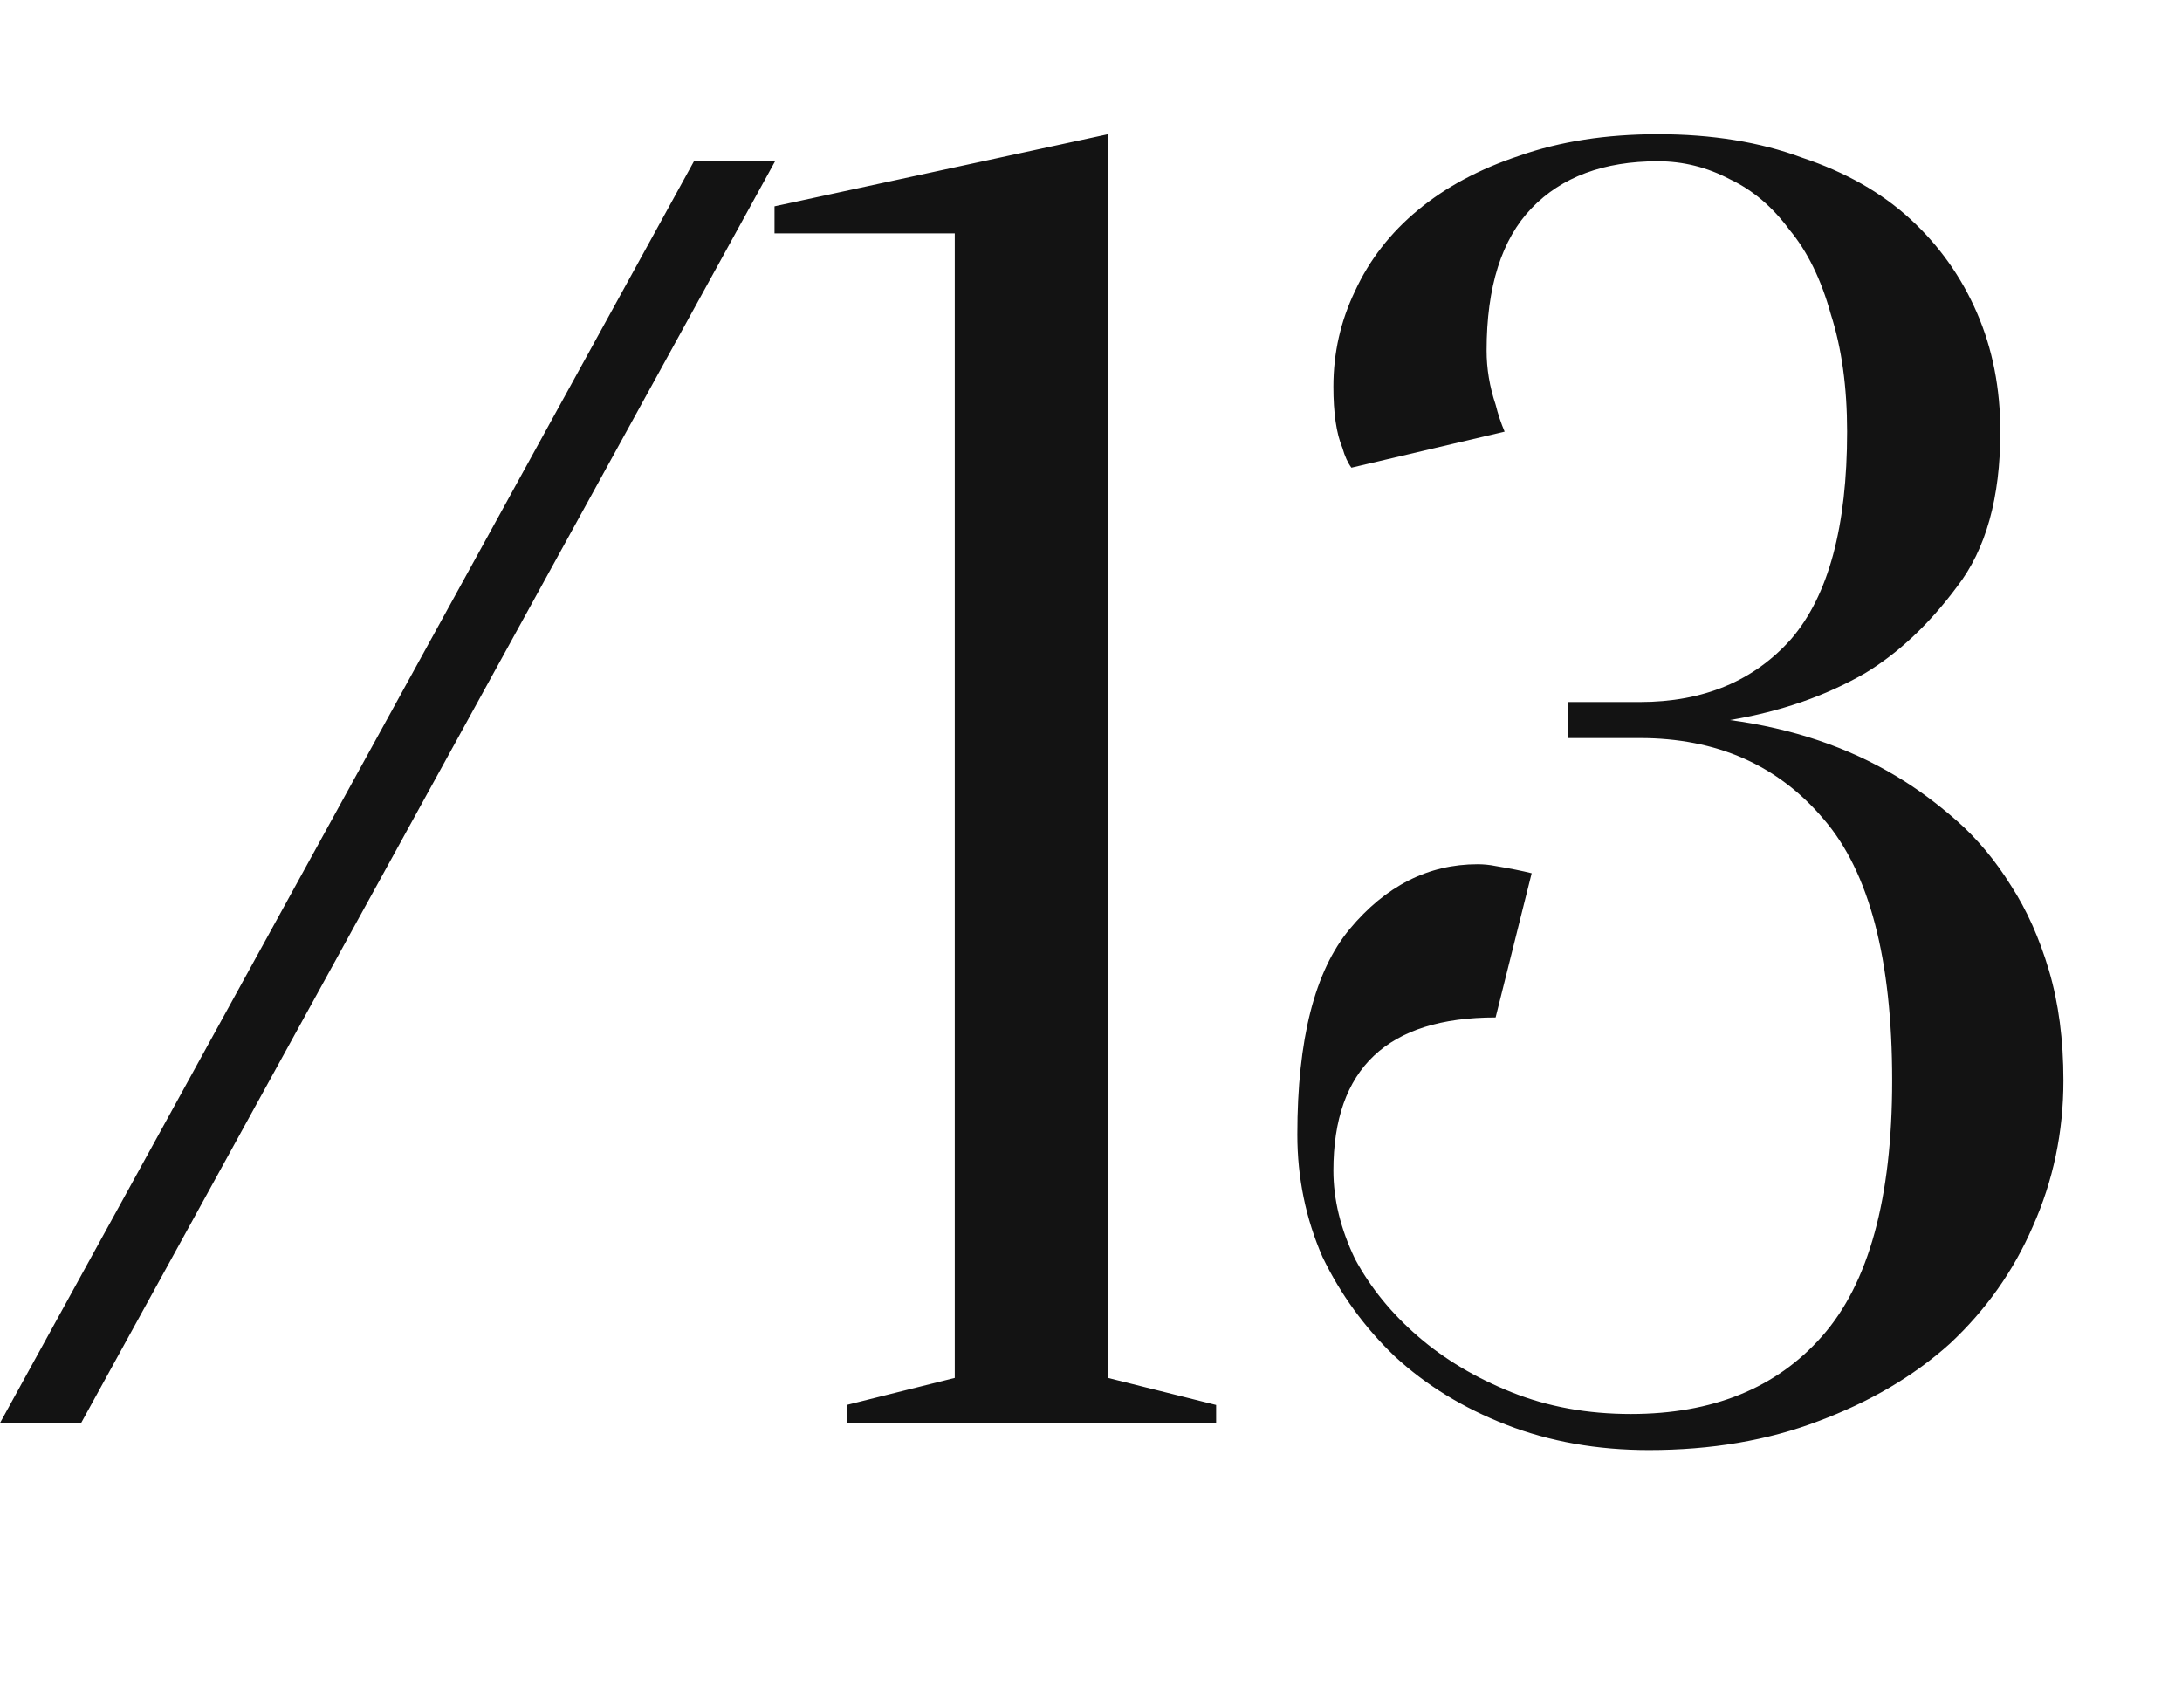 <?xml version="1.0" encoding="UTF-8"?> <svg xmlns="http://www.w3.org/2000/svg" width="23" height="18" viewBox="0 0 23 18" fill="none"><path d="M7.315 1.7H8.17L0.855 15H0L7.315 1.7ZM11.679 14.525L12.819 14.81V15H8.924V14.81L10.064 14.525V2.46H8.164V2.175L11.679 1.415V14.525ZM17.475 1.7C16.905 1.7 16.462 1.865 16.145 2.194C15.828 2.523 15.67 3.024 15.67 3.695C15.67 3.885 15.701 4.075 15.765 4.265C15.79 4.366 15.822 4.461 15.86 4.55L14.245 4.93C14.207 4.879 14.175 4.81 14.15 4.721C14.086 4.569 14.055 4.354 14.055 4.075C14.055 3.72 14.131 3.385 14.283 3.068C14.435 2.739 14.656 2.454 14.948 2.213C15.239 1.972 15.594 1.782 16.012 1.643C16.442 1.491 16.93 1.415 17.475 1.415C18.045 1.415 18.552 1.497 18.995 1.662C19.451 1.814 19.831 2.029 20.135 2.308C20.439 2.587 20.673 2.916 20.838 3.296C21.003 3.676 21.085 4.094 21.085 4.55C21.085 5.247 20.933 5.791 20.629 6.184C20.337 6.577 20.015 6.881 19.66 7.096C19.242 7.337 18.767 7.501 18.235 7.59C18.893 7.679 19.476 7.875 19.983 8.179C20.198 8.306 20.413 8.464 20.629 8.654C20.844 8.844 21.034 9.072 21.199 9.338C21.363 9.591 21.497 9.889 21.598 10.231C21.699 10.573 21.75 10.959 21.75 11.39C21.75 11.935 21.642 12.448 21.427 12.929C21.224 13.398 20.933 13.809 20.553 14.164C20.173 14.506 19.71 14.778 19.166 14.981C18.634 15.184 18.038 15.285 17.38 15.285C16.835 15.285 16.335 15.196 15.879 15.019C15.423 14.842 15.03 14.601 14.701 14.297C14.384 13.993 14.131 13.645 13.941 13.252C13.764 12.847 13.675 12.416 13.675 11.96C13.675 10.959 13.858 10.237 14.226 9.794C14.606 9.338 15.056 9.11 15.575 9.11C15.638 9.11 15.701 9.116 15.765 9.129C15.841 9.142 15.911 9.154 15.974 9.167C16.037 9.18 16.094 9.192 16.145 9.205L15.765 10.725C14.625 10.725 14.055 11.263 14.055 12.34C14.055 12.644 14.131 12.954 14.283 13.271C14.447 13.575 14.669 13.847 14.948 14.088C15.226 14.329 15.556 14.525 15.936 14.677C16.316 14.829 16.734 14.905 17.19 14.905C18.051 14.905 18.723 14.633 19.204 14.088C19.698 13.531 19.945 12.631 19.945 11.39C19.945 10.111 19.704 9.192 19.223 8.635C18.741 8.065 18.096 7.78 17.285 7.78H16.525V7.4H17.285C17.956 7.4 18.488 7.178 18.881 6.735C19.273 6.279 19.47 5.551 19.47 4.55C19.47 4.081 19.413 3.67 19.299 3.315C19.198 2.948 19.052 2.65 18.862 2.422C18.684 2.181 18.476 2.004 18.235 1.89C17.994 1.763 17.741 1.7 17.475 1.7Z" fill="#131313"></path></svg> 